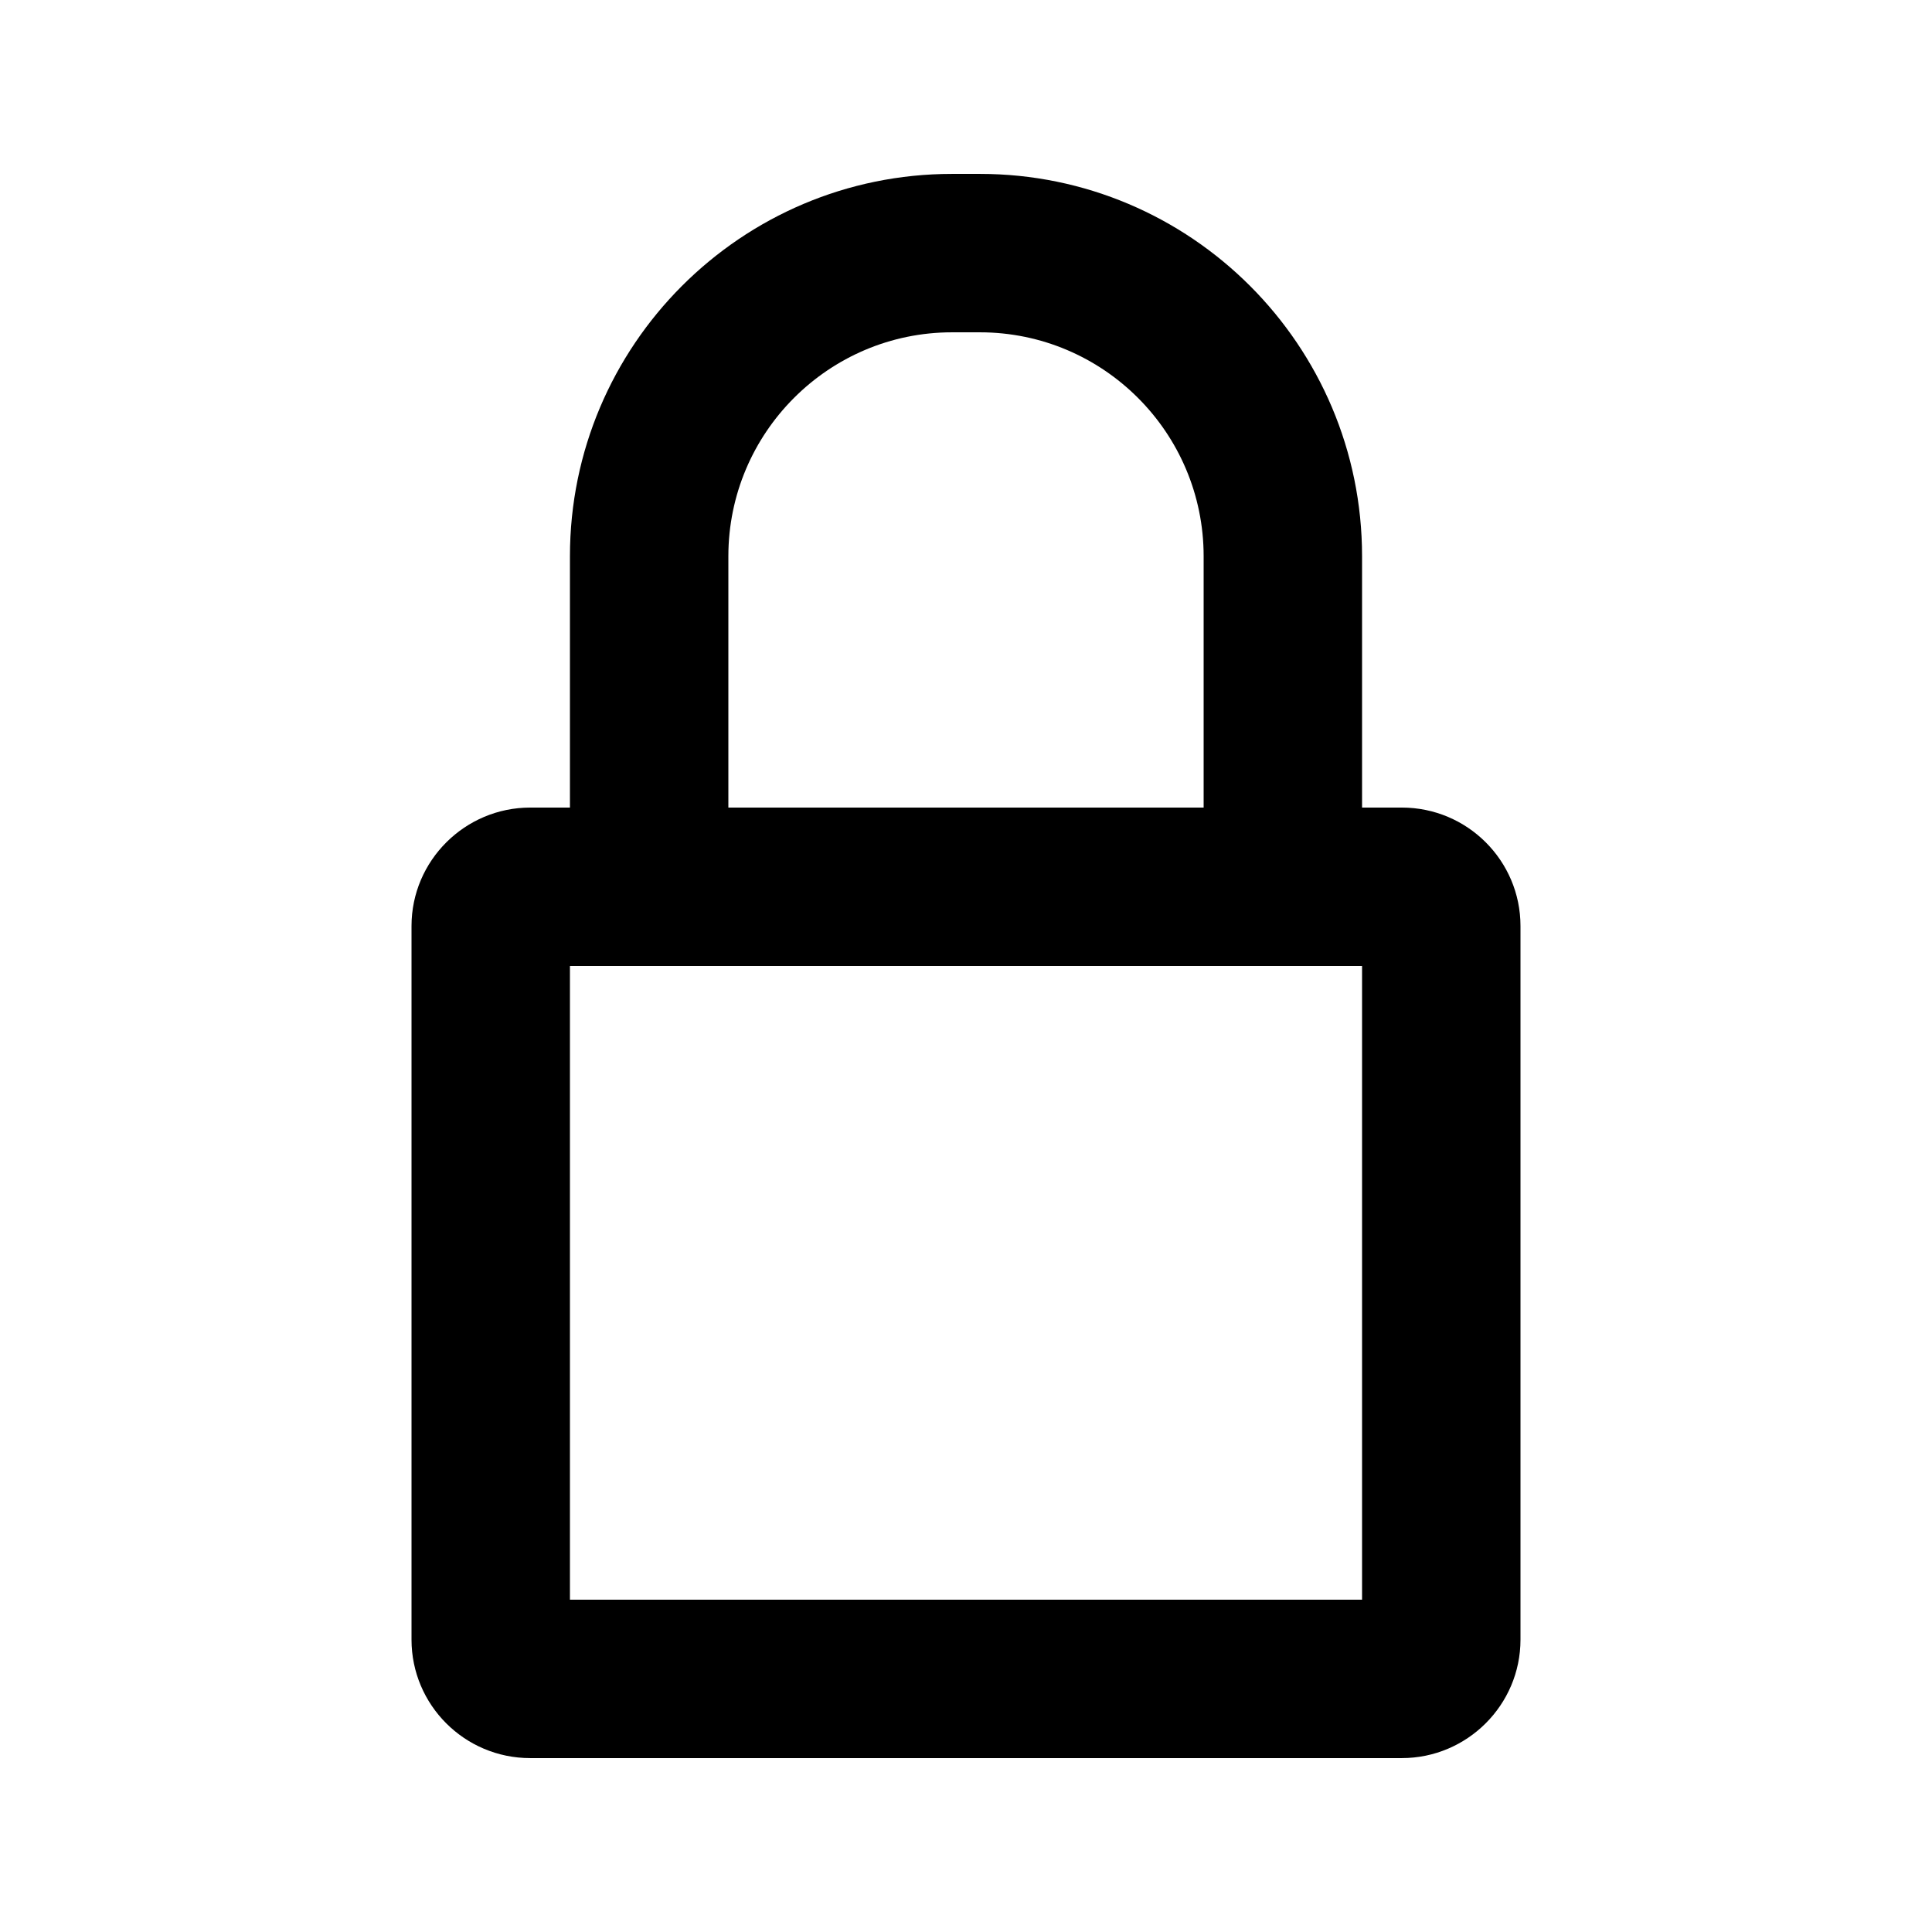 <?xml version="1.0" encoding="UTF-8"?>
<!-- Uploaded to: ICON Repo, www.iconrepo.com, Generator: ICON Repo Mixer Tools -->
<svg fill="#000000" width="800px" height="800px" version="1.1" viewBox="144 144 512 512" xmlns="http://www.w3.org/2000/svg">
 <g>
  <path d="m295.04 567.93h209.92v-167.93h-209.92zm-41.984-178.52c0-17.34 14.176-31.395 31.449-31.395h230.99c17.371 0 31.449 14.082 31.449 31.395v189.11c0 17.34-14.172 31.395-31.449 31.395h-230.99c-17.367 0-31.449-14.082-31.449-31.395z"/>
  <path d="m504.96 371.75v-80.336c0-55.938-45.395-101.33-101.27-101.33h-7.379c-55.906 0-101.27 45.434-101.27 101.33v80.336h41.984v-80.336c0-32.727 26.582-59.348 59.285-59.348h7.379c32.688 0 59.289 26.598 59.289 59.348v80.336z"/>
 </g>
</svg>